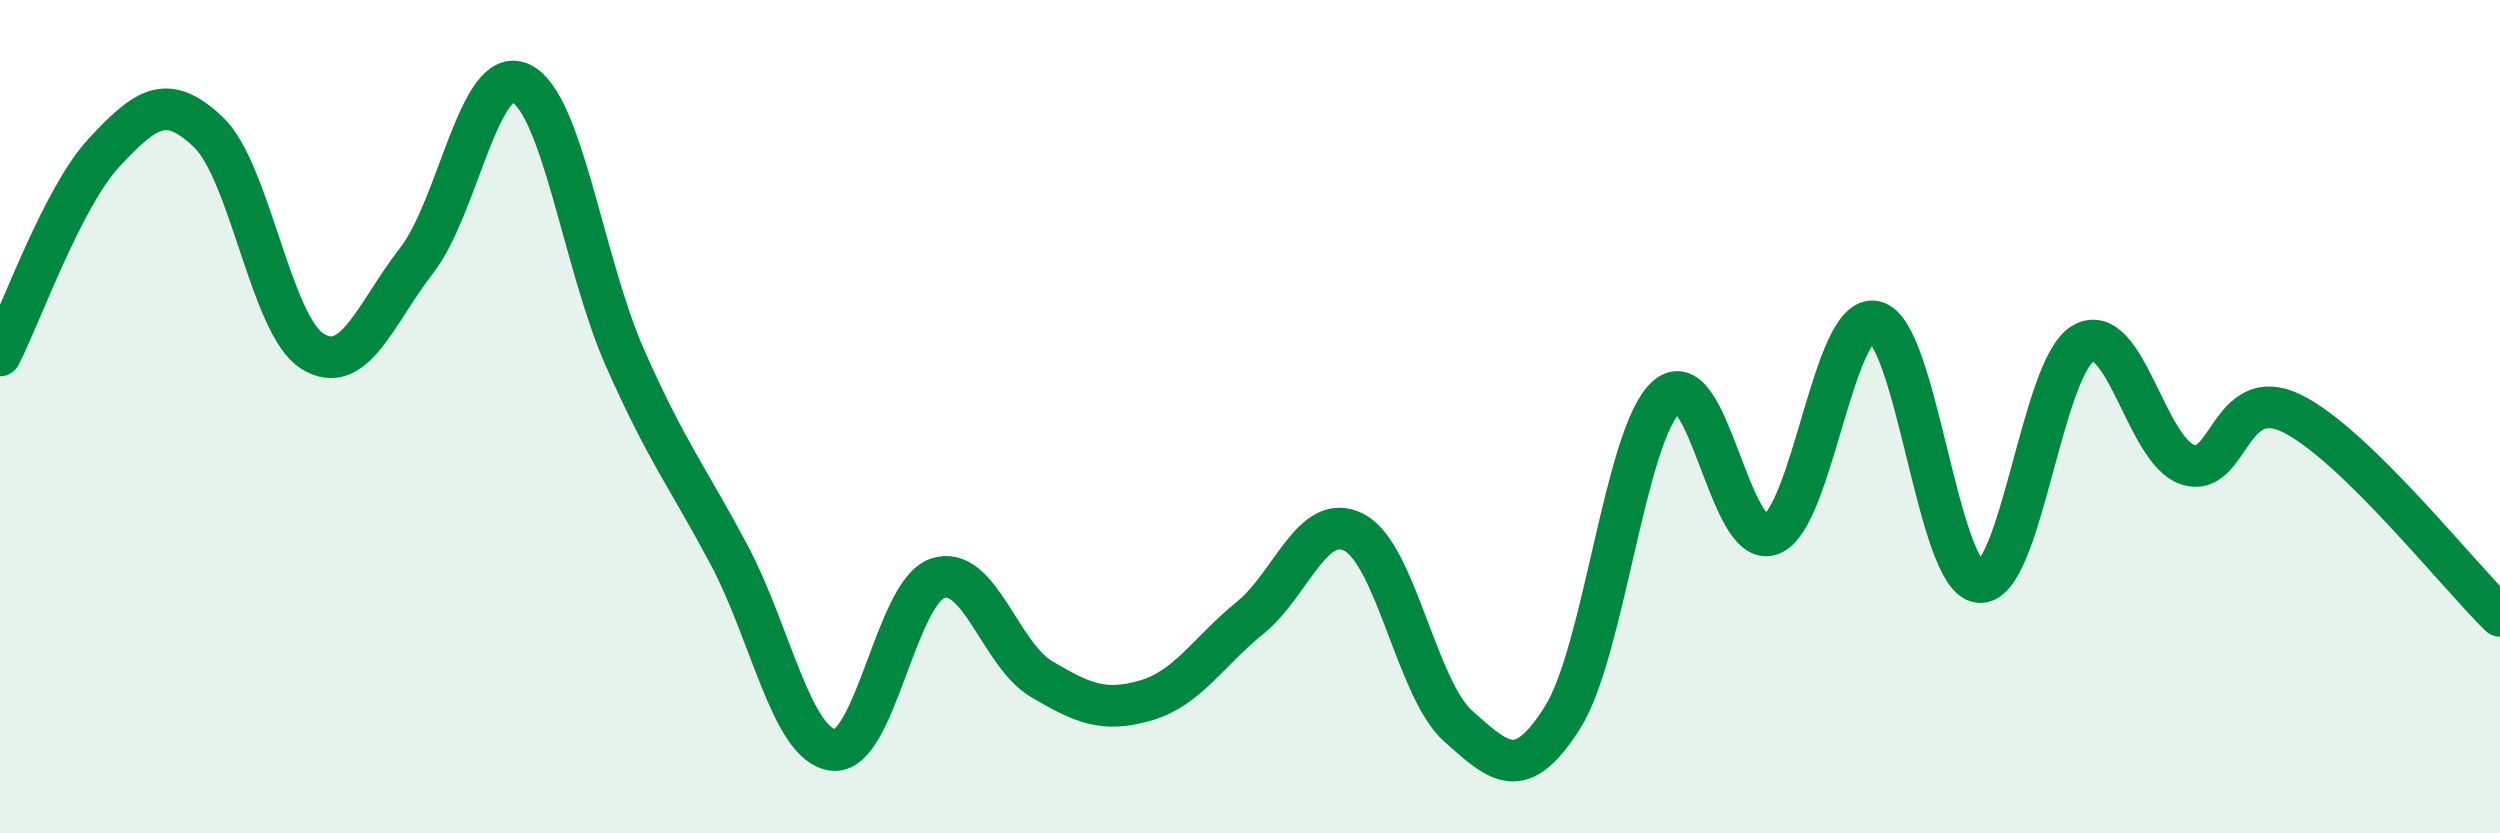 
    <svg width="60" height="20" viewBox="0 0 60 20" xmlns="http://www.w3.org/2000/svg">
      <path
        d="M 0,8.53 C 0.5,7.56 1.5,4.73 2.5,3.66 C 3.5,2.59 4,2.22 5,3.17 C 6,4.12 6.5,7.81 7.5,8.43 C 8.5,9.05 9,7.54 10,6.25 C 11,4.96 11.5,1.53 12.5,2 C 13.5,2.47 14,6.33 15,8.59 C 16,10.85 16.5,11.44 17.5,13.32 C 18.5,15.2 19,17.89 20,18 C 21,18.11 21.5,14.22 22.5,13.88 C 23.5,13.54 24,15.71 25,16.3 C 26,16.89 26.5,17.1 27.5,16.81 C 28.5,16.52 29,15.64 30,14.83 C 31,14.02 31.5,12.26 32.5,12.78 C 33.5,13.3 34,16.54 35,17.43 C 36,18.32 36.5,18.8 37.5,17.22 C 38.5,15.64 39,10.4 40,9.52 C 41,8.64 41.5,13.19 42.5,12.83 C 43.5,12.47 44,7.49 45,7.72 C 46,7.95 46.5,13.87 47.5,13.97 C 48.5,14.07 49,8.8 50,8.24 C 51,7.68 51.5,10.81 52.5,11.15 C 53.5,11.49 53.5,9.19 55,9.92 C 56.5,10.65 59,13.81 60,14.78L60 20L0 20Z"
        fill="#008740"
        opacity="0.1"
        stroke-linecap="round"
        stroke-linejoin="round"
      />
      <path
        d="M 0,8.53 C 0.5,7.56 1.5,4.73 2.5,3.66 C 3.5,2.59 4,2.22 5,3.17 C 6,4.12 6.5,7.81 7.5,8.43 C 8.5,9.05 9,7.54 10,6.25 C 11,4.96 11.5,1.53 12.5,2 C 13.5,2.47 14,6.33 15,8.59 C 16,10.85 16.5,11.44 17.5,13.32 C 18.5,15.2 19,17.89 20,18 C 21,18.11 21.5,14.22 22.5,13.88 C 23.5,13.54 24,15.71 25,16.3 C 26,16.89 26.5,17.1 27.5,16.81 C 28.5,16.52 29,15.64 30,14.83 C 31,14.02 31.5,12.26 32.5,12.78 C 33.5,13.3 34,16.54 35,17.43 C 36,18.32 36.5,18.8 37.5,17.22 C 38.5,15.64 39,10.4 40,9.52 C 41,8.64 41.5,13.19 42.5,12.83 C 43.5,12.47 44,7.49 45,7.72 C 46,7.95 46.5,13.87 47.5,13.97 C 48.5,14.07 49,8.8 50,8.24 C 51,7.68 51.5,10.81 52.5,11.15 C 53.5,11.49 53.5,9.19 55,9.92 C 56.5,10.65 59,13.81 60,14.78"
        stroke="#008740"
        stroke-width="1"
        fill="none"
        stroke-linecap="round"
        stroke-linejoin="round"
      />
    </svg>
  